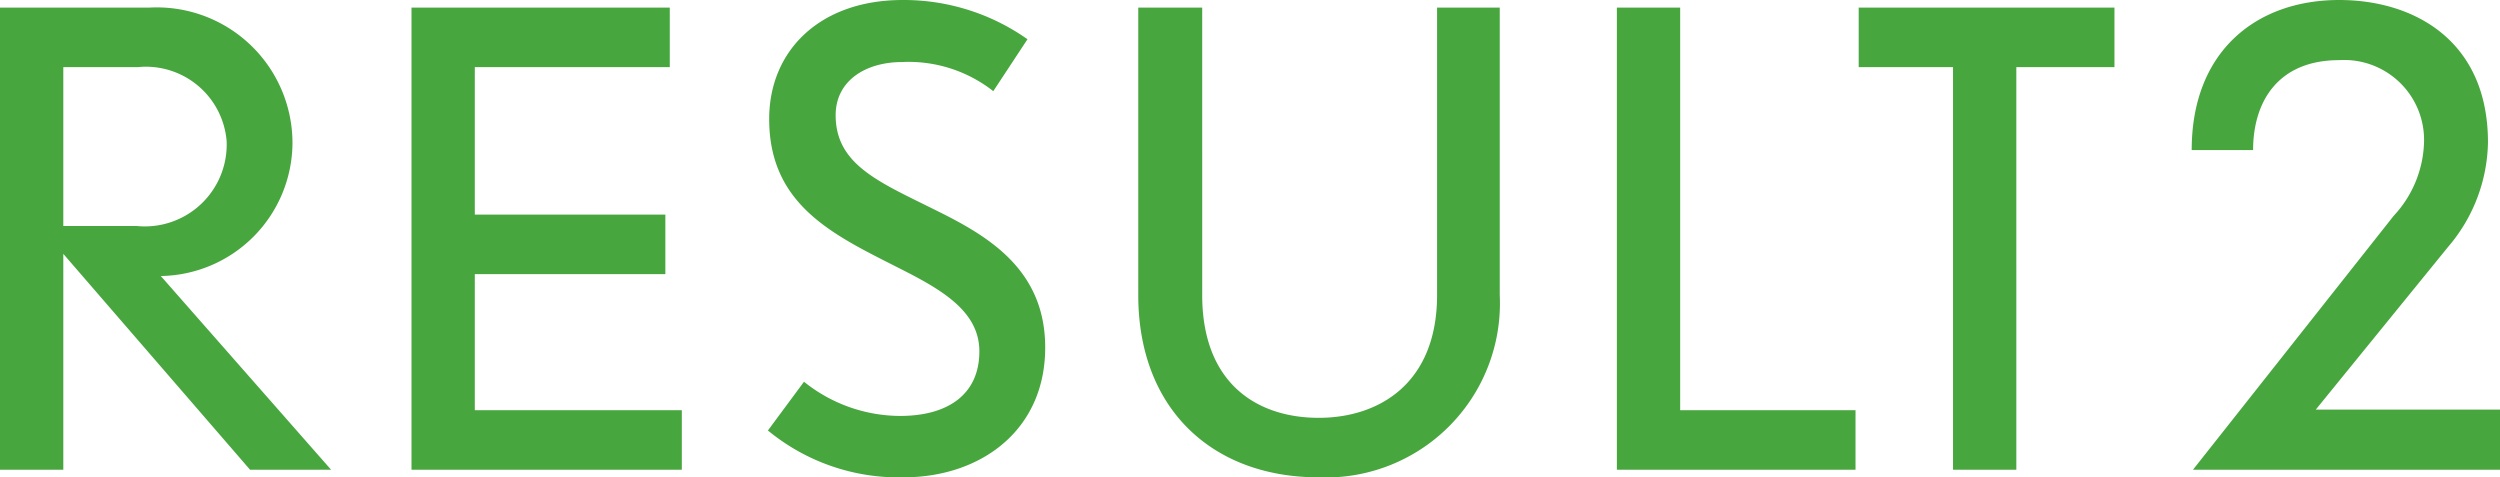 <svg xmlns="http://www.w3.org/2000/svg" width="98.725" height="18.85" viewBox="0 0 98.725 18.85">
  <path id="パス_195481" data-name="パス 195481" d="M14.95,0,8.225-7.65a5.283,5.283,0,0,0,5.2-5.225,5.359,5.359,0,0,0-5.65-5.375h-5.9V0h2.5V-8.525L11.75,0ZM10.825-12.975a3.233,3.233,0,0,1-3.55,3.35h-2.9V-15.9h2.95A3.2,3.2,0,0,1,10.825-12.975ZM28.8,0V-2.35H20.625V-7.725H28.15v-2.35H20.625V-15.9h7.7v-2.35h-10.2V0ZM43.15-4.825c0-3.05-2.2-4.375-4.275-5.4-2.25-1.125-4-1.8-4-3.775,0-1.375,1.2-2.1,2.625-2.1a5.412,5.412,0,0,1,3.6,1.15L42.45-17a8.474,8.474,0,0,0-4.925-1.55c-3.275,0-5.275,2-5.275,4.7,0,3.475,2.65,4.625,5.25,5.95,1.625.825,3.05,1.675,3.05,3.225,0,1.725-1.275,2.55-3.125,2.55a6.086,6.086,0,0,1-3.8-1.35L32.2-1.55A8.117,8.117,0,0,0,37.55.3C40.6.3,43.15-1.55,43.15-4.825ZM61.1-6.9V-18.25H58.625V-6.9c0,3.5-2.3,4.85-4.675,4.85-2.4,0-4.6-1.325-4.6-4.85V-18.25H46.825V-6.9c0,4.5,2.925,7.2,7.125,7.2A6.878,6.878,0,0,0,61.1-6.9ZM75.15,0V-2.35H68.225v-15.9h-2.5V0ZM85.375-15.9v-2.35h-10.1v2.35H79V0h2.5V-15.9ZM100.6,0V-2.375H93.325L98.55-8.8a6.505,6.505,0,0,0,1.575-4.125c0-4.05-2.95-5.625-5.875-5.625-3.275,0-5.825,2.025-5.825,5.925H90.85c0-1.9.975-3.55,3.4-3.55a3.156,3.156,0,0,1,3.35,3.25,4.44,4.44,0,0,1-1.2,2.9L88.475,0Z" transform="translate(-1.875 18.55)" fill="#48a63f"/>
</svg>
